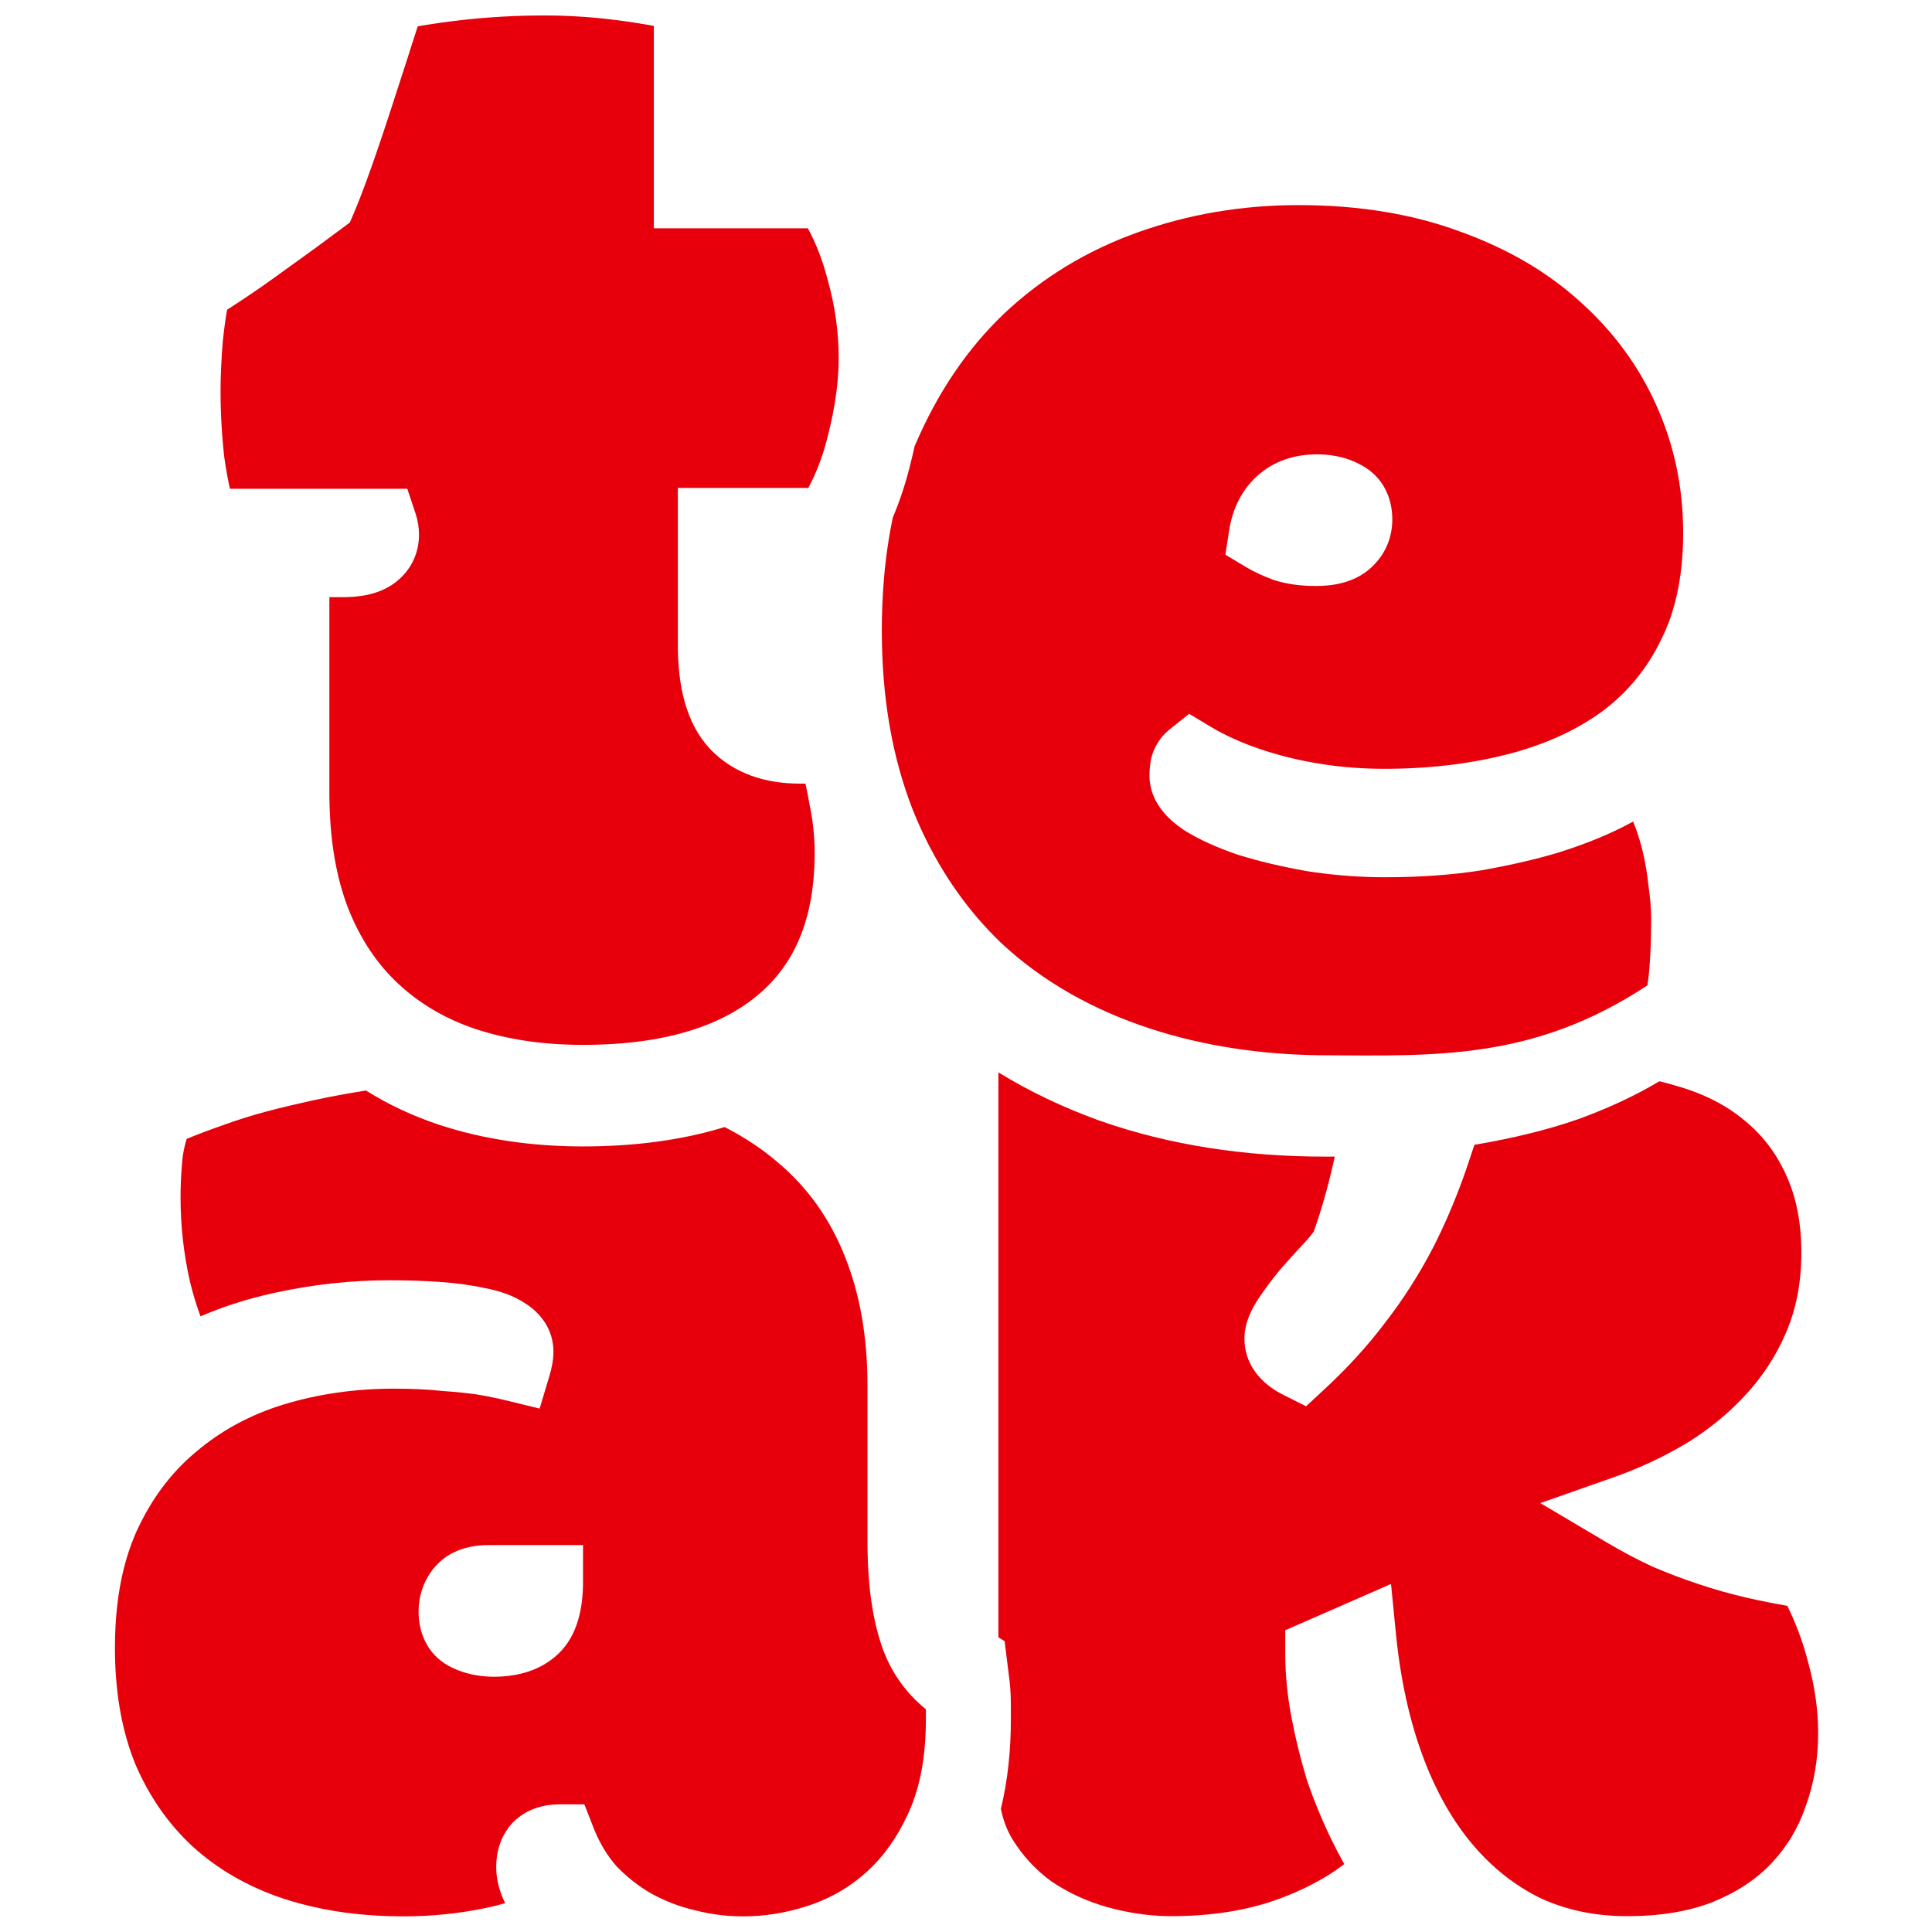 <svg width="500" height="500" viewBox="0 0 500 500" fill="none" xmlns="http://www.w3.org/2000/svg">
<path fill-rule="evenodd" clip-rule="evenodd" d="M49.17 331.718C47.542 324.559 46.726 317.27 46.726 309.84C46.726 306.971 46.851 304.101 47.101 301.23C47.12 301.009 47.139 300.798 47.158 300.591L47.276 299.417C47.523 297.664 47.876 296.116 48.31 294.751C50.979 293.641 54.148 292.437 57.845 291.143L57.908 291.121L57.97 291.099C61.219 289.91 64.82 288.775 68.782 287.703C70.761 287.168 72.827 286.647 74.981 286.145L75.019 286.137L76.312 285.84L76.409 285.818C82.046 284.46 88.14 283.26 94.696 282.218C100.502 285.863 106.757 288.789 113.407 291.015L113.469 291.038L113.61 291.084C125.271 294.913 137.746 296.691 150.835 296.691C163.914 296.691 176.272 295.157 187.539 291.679C192.729 294.338 197.291 297.384 201.26 300.795L201.293 300.822L201.325 300.85C208.951 307.285 214.683 315.256 218.547 324.917L218.555 324.935L218.562 324.955C222.456 334.567 224.503 345.7 224.503 358.505V399.091L224.515 400.917V400.955L224.516 400.989C224.544 402.983 224.616 404.919 224.733 406.8L224.818 408.046C224.91 409.283 225.023 410.497 225.157 411.688C225.168 411.784 225.178 411.883 225.189 411.978C225.213 412.188 225.239 412.409 225.267 412.633C225.842 417.316 226.763 421.681 228.09 425.663C230.309 432.319 234.191 437.943 239.62 442.362V445.063C239.62 452.437 238.718 458.727 237.065 464.04C236.586 465.58 236.044 467.036 235.443 468.416L234.886 469.658C232.119 475.627 228.681 480.392 224.646 484.123L223.809 484.875C222.754 485.8 221.667 486.662 220.546 487.462C217.327 489.764 213.798 491.588 209.931 492.934L208.77 493.324C203.343 495.082 197.847 495.952 192.251 495.952C191.722 495.952 191.194 495.941 190.666 495.924C190.504 495.92 190.34 495.913 190.176 495.906C190.098 495.902 190.02 495.899 189.941 495.895C188.983 495.851 188.028 495.783 187.078 495.683C184.666 495.43 182.268 494.997 179.882 494.384L179.788 494.359L179.695 494.338C175.849 493.433 172.168 492.021 168.634 490.087C165.393 488.241 162.376 485.897 159.58 483.013C157.113 480.203 155.096 476.875 153.565 472.936L151.241 466.962H144.831C140.859 466.962 136.347 468.042 132.819 471.569L132.625 471.765L132.442 471.971C129.464 475.321 128.417 479.387 128.417 483.166C128.417 486.547 129.344 489.697 130.727 492.527C129.107 493.012 127.321 493.463 125.357 493.863C118.528 495.254 111.562 495.952 104.449 495.952L103.356 495.948C102.392 495.94 101.436 495.919 100.489 495.888C98.671 495.83 96.883 495.732 95.127 495.594C87.123 494.963 79.77 493.501 73.036 491.256C63.972 488.188 56.296 483.716 49.872 477.889C43.62 472.093 38.663 465.027 35.025 456.564C31.798 448.632 29.982 439.362 29.767 428.603L29.751 427.521L29.746 426.427C29.746 418.859 30.518 412.127 31.982 406.177C32.783 402.919 33.791 399.898 34.993 397.1L35.345 396.297C39.232 387.816 44.34 381.069 50.603 375.85L50.642 375.817L50.679 375.784C57.112 370.304 64.593 366.211 73.226 363.532C82.224 360.782 91.79 359.385 101.964 359.384C106.687 359.384 110.762 359.582 114.219 359.952L114.384 359.97L114.55 359.982C118.202 360.243 121.224 360.56 123.655 360.921C125.501 361.243 127.141 361.558 128.577 361.868C129.161 361.993 129.706 362.117 130.213 362.237L130.745 362.366L130.96 362.417L131.014 362.431L139.655 364.537L142.209 356.019C142.77 354.15 143.226 352.014 143.226 349.807C143.226 343.928 139.786 339.786 136.022 337.367C132.878 335.261 129.229 334.052 125.542 333.368C121.986 332.575 118.051 332.052 113.791 331.758C109.567 331.468 105.279 331.323 100.929 331.323C90.846 331.323 80.782 332.437 70.747 334.649C64.078 336.121 57.783 338.122 51.885 340.672C50.906 338.035 49.994 335.059 49.17 331.718ZM150.888 409.238V399.867H126.399C121.79 399.867 116.239 401.076 112.366 405.724L112.34 405.756L112.312 405.789C109.62 409.08 108.331 413.003 108.331 417.108C108.331 422.286 110.361 427.848 115.951 431.042L116.07 431.11L116.192 431.174C119.175 432.765 122.396 433.606 125.691 433.855C125.709 433.856 125.726 433.857 125.744 433.858C125.749 433.858 125.755 433.859 125.76 433.859C125.768 433.861 125.776 433.861 125.784 433.861C125.823 433.864 125.867 433.866 125.903 433.869C125.909 433.87 125.916 433.87 125.922 433.87C125.928 433.871 125.934 433.871 125.941 433.871C126.023 433.877 126.105 433.882 126.188 433.886C126.204 433.888 126.22 433.889 126.237 433.89C126.245 433.89 126.253 433.891 126.261 433.891C126.29 433.892 126.319 433.895 126.348 433.896C126.491 433.903 126.634 433.909 126.776 433.914L126.797 433.916L126.871 433.917L126.886 433.918C126.957 433.92 127.032 433.923 127.106 433.924L127.849 433.933C133.757 433.933 139.776 432.443 144.419 428.073C149.688 423.114 150.888 415.717 150.888 409.238Z" fill="#E7000B"/>
<path d="M175.426 166.922V126.282H209.175C209.288 126.074 209.401 125.865 209.511 125.654L209.552 125.576L209.661 125.365L209.781 125.131L209.811 125.071L209.858 124.979C210.118 124.462 210.371 123.936 210.617 123.401C212.06 120.255 213.268 116.768 214.213 112.918L214.24 112.805C214.709 110.995 215.118 109.222 215.466 107.487C216.324 103.214 216.825 99.174 216.989 95.357C217.012 94.812 217.028 94.272 217.038 93.736L217.037 93.821C217.045 93.404 217.048 92.991 217.048 92.581C217.048 86.005 216.137 79.393 214.285 72.724L214.257 72.626L214.232 72.527C212.984 67.623 211.26 63.154 209.087 59.086H169.213V6.697C165.936 6.11 162.818 5.624 159.854 5.245L159.82 5.24L157.597 4.973L157.621 4.975C152.043 4.326 146.468 4.002 140.896 4.002C133.644 4.002 126.541 4.398 119.585 5.185C115.088 5.694 111.274 6.245 108.105 6.824C107.8 7.751 107.484 8.729 107.154 9.756L107.081 9.983L107.062 10.042L107.02 10.17C106.969 10.33 106.918 10.49 106.867 10.652L106.773 10.945C106.509 11.775 106.236 12.633 105.956 13.521L105.935 13.594L105.923 13.63L105.911 13.668C104.391 18.364 102.803 23.267 101.146 28.377C100.738 29.634 100.33 30.879 99.922 32.112L99.916 32.131L99.909 32.154C99.903 32.172 99.895 32.197 99.886 32.223C98.836 35.397 97.783 38.492 96.73 41.508C96.52 42.111 96.309 42.711 96.099 43.307C94.408 48.098 92.882 52.107 91.526 55.27L90.54 57.573L88.536 59.076C84.046 62.443 78.877 66.214 73.036 70.386C72.33 70.902 71.627 71.413 70.925 71.916C66.913 74.794 62.86 77.541 58.772 80.158C58.367 82.452 57.993 85.152 57.661 88.285C57.269 93.155 57.081 97.409 57.081 101.07C57.081 106.895 57.402 112.646 58.043 118.326C58.447 121.196 58.934 123.916 59.499 126.489H105.406L107.542 132.897C108.119 134.629 108.437 136.457 108.437 138.346C108.437 138.632 108.43 138.92 108.415 139.209C108.407 139.354 108.398 139.499 108.386 139.644L108.346 140.083C107.878 144.53 105.627 148.245 102.203 150.813C98.111 153.882 92.998 154.551 88.711 154.551H85.243V205.027V205.009L85.248 206.151L85.249 206.17C85.252 206.52 85.257 206.87 85.263 207.219C85.458 218.079 87.108 227.204 89.993 234.768L90.29 235.52C93.395 243.238 97.652 249.509 102.99 254.515C103.93 255.396 104.898 256.238 105.895 257.042C110.462 260.726 115.693 263.659 121.655 265.816C122.146 265.994 122.643 266.166 123.145 266.332C131.314 269.012 140.516 270.41 150.835 270.41C156.387 270.41 161.518 270.075 166.243 269.424C167.749 269.217 169.212 268.978 170.634 268.707C175.878 267.71 180.543 266.291 184.67 264.499C185.759 264.026 186.812 263.527 187.829 263.002C188.191 262.815 188.55 262.624 188.905 262.429L188.974 262.391C189.188 262.273 189.4 262.154 189.611 262.034C190.513 261.519 191.386 260.983 192.229 260.424C192.383 260.322 192.535 260.22 192.685 260.118L192.972 259.921L193.675 259.426C194.371 258.924 195.046 258.404 195.704 257.869L196.219 257.442L196.169 257.486C199.463 254.721 202.162 251.568 204.309 248.008C205.883 245.395 207.191 242.517 208.211 239.345C208.463 238.564 208.697 237.762 208.915 236.942C208.991 236.651 209.066 236.358 209.138 236.066L209.313 235.325C209.714 233.583 210.039 231.758 210.285 229.846L210.288 229.808C210.372 229.151 210.447 228.482 210.513 227.805L210.529 227.627L210.532 227.595C210.535 227.56 210.539 227.526 210.541 227.491C210.543 227.47 210.546 227.45 210.547 227.43L210.553 227.361C210.699 225.722 210.791 224.025 210.822 222.267V222.219L210.828 221.878L210.829 221.809V221.738C210.83 221.682 210.832 221.627 210.832 221.567V221.613L210.836 220.764C210.836 216.717 210.42 212.657 209.579 208.573L209.552 208.442L209.529 208.31C209.195 206.418 208.838 204.583 208.459 202.8H206.955C198.085 202.8 189.926 200.221 183.853 193.933L183.743 193.818C177.461 187.087 175.426 177.314 175.426 166.922Z" fill="#E7000B"/>
<path fill-rule="evenodd" clip-rule="evenodd" d="M228.212 163.196C228.212 180.695 230.951 196.127 236.245 209.633C238.834 216.071 241.901 222.007 245.432 227.46C248.598 232.344 252.147 236.857 256.082 241.005C257.053 242.029 258.048 243.03 259.067 244.011C281.115 264.623 312.047 272.77 341.62 273.095H341.575C371.252 273.217 396.616 274.604 426.349 255.004C427.119 250.327 427.319 242.69 427.319 237.951C427.319 235.311 427.089 232.325 426.593 228.971L426.563 228.784L426.545 228.596C426.282 226.15 425.897 223.786 425.391 221.5C425.282 221.006 425.166 220.513 425.044 220.02L425.069 220.111C424.964 219.687 424.855 219.267 424.743 218.851C424.123 216.552 423.423 214.484 422.658 212.629C421.655 213.166 420.619 213.702 419.552 214.236C414.871 216.577 409.494 218.682 403.491 220.586L403.351 220.629C397.409 222.412 390.762 223.938 383.443 225.23L383.267 225.26C375.661 226.452 367.366 227.03 358.414 227.03C357.657 227.03 356.902 227.021 356.146 227.009C350.202 226.904 344.264 226.39 338.335 225.468L338.236 225.453L338.136 225.434C331.62 224.276 325.695 222.877 320.401 221.213L320.285 221.178L320.17 221.137C314.906 219.332 310.235 217.252 306.375 214.795L306.25 214.716L306.127 214.632C302.472 212.14 297.479 207.624 297.479 200.677C297.479 199.748 297.545 198.833 297.655 197.946C297.677 197.767 297.702 197.588 297.728 197.41C297.755 197.225 297.783 197.041 297.813 196.858L297.9 196.336L298.046 195.824C298.781 193.254 300.24 190.733 302.652 188.803L307.741 184.733L313.329 188.085C315.252 189.238 317.35 190.327 319.634 191.345C323.589 193.107 328.082 194.646 333.144 195.934C336.205 196.699 339.304 197.32 342.441 197.795C347.58 198.574 352.834 198.968 358.207 198.968C369.938 198.968 380.665 197.664 390.434 195.127C400.068 192.625 408.121 188.882 414.761 184.027C421.251 179.147 426.285 173.021 429.914 165.529L429.938 165.477L429.965 165.424C432.688 159.978 434.496 153.527 435.232 145.921C435.327 144.935 435.404 143.928 435.463 142.9L435.474 142.706L435.479 142.607C435.485 142.484 435.492 142.363 435.498 142.246C435.501 142.17 435.505 142.095 435.508 142.021L435.549 141.022C435.561 140.686 435.57 140.348 435.579 140.008C435.586 139.669 435.593 139.323 435.596 138.972L435.597 138.85L435.599 138.803V138.707L435.603 137.879L435.602 137.931C435.602 126.223 433.306 115.31 428.753 105.094C424.191 94.862 417.666 85.921 409.097 78.222L409.047 78.176C400.673 70.541 390.385 64.444 378.012 59.98L377.932 59.95C365.745 55.427 351.826 53.08 336.049 53.08C321.345 53.08 307.442 55.464 294.281 60.191L294.245 60.204C291.995 61.014 289.794 61.889 287.646 62.831L287.482 62.903L287.437 62.921C287.191 63.029 286.942 63.14 286.693 63.253C286.041 63.546 285.396 63.846 284.756 64.151C281.717 65.598 278.779 67.182 275.944 68.905C270.26 72.36 264.964 76.38 260.051 80.976C250.459 90.077 242.678 101.462 236.783 115.304L236.745 115.288C236.387 116.948 235.994 118.612 235.566 120.281C234.405 124.986 232.918 129.532 231.077 133.883C230.008 138.934 229.234 144.242 228.762 149.815C228.398 154.118 228.212 158.578 228.212 163.196ZM352.503 120.476C349.082 118.521 345.32 117.69 341.564 117.594C341.314 117.587 341.064 117.585 340.812 117.585C335.07 117.585 329.503 119.281 325.084 123.433C324.843 123.659 324.6 123.896 324.368 124.134C320.782 127.824 318.842 132.443 318.09 137.334L317.131 143.557L322.531 146.796C324.565 148.016 326.926 149.074 329.445 150.018L329.69 150.112L329.941 150.189C331.415 150.65 332.932 150.986 334.472 151.219C336.011 151.452 337.595 151.585 339.209 151.631L339.28 151.634H339.349L339.368 151.635L339.394 151.634C339.796 151.644 340.199 151.651 340.606 151.651C345.014 151.651 350.173 150.82 354.267 147.408L354.293 147.385L354.321 147.363C356.148 145.816 357.708 143.891 358.786 141.568C359.728 139.539 360.205 137.416 360.308 135.303L360.325 134.873C360.325 134.838 360.326 134.803 360.327 134.767C360.327 134.736 360.328 134.704 360.328 134.671C360.329 134.63 360.329 134.589 360.33 134.547V134.41C360.33 129.003 358.052 123.553 352.503 120.476Z" fill="#E7000B"/>
<path d="M332.623 421.903V428.032C332.623 433.369 333.173 438.854 334.236 444.476C335.266 449.921 336.59 455.292 338.209 460.589L338.255 460.74L338.306 460.89C340.084 466.076 342.162 471.12 344.538 476.021C345.616 478.245 346.736 480.384 347.897 482.432C343.737 485.609 338.724 488.404 332.758 490.756L332.737 490.764L332.716 490.774C324.612 494.015 315.134 495.788 304.132 495.896L303.063 495.901L302.042 495.892C297.069 495.8 291.911 495.039 286.551 493.559C281.193 492.043 276.371 489.802 272.029 486.85C267.971 483.868 264.64 480.258 261.995 475.971C260.629 473.683 259.624 471.096 259.026 468.139C260.809 460.772 261.61 453.017 261.61 445.011V441.491C261.61 439.608 261.545 437.593 261.338 435.591L261.241 434.736L259.991 424.73L258.387 423.737V277.533C266.468 282.49 275.176 286.633 284.462 289.984L284.506 290L284.644 290.052L284.782 290.097C302.66 296.365 322.158 299.332 343.029 299.332C343.838 299.332 344.64 299.327 345.439 299.321C343.927 306.311 342.107 312.783 339.995 318.752C339.4 319.562 338.504 320.648 337.214 322.031C335.21 324.177 333.211 326.392 331.214 328.674L331.102 328.803L330.994 328.935C329.039 331.341 327.271 333.718 325.706 336.066C324.015 338.603 322.062 342.244 322.062 346.441C322.062 352.576 325.663 356.916 329.594 359.527C329.736 359.621 329.881 359.716 330.03 359.809C330.106 359.857 330.182 359.906 330.259 359.954L330.375 360.024L330.387 360.031L330.413 360.046L330.428 360.055L330.466 360.079L330.482 360.088C330.751 360.25 331.02 360.403 331.286 360.55C331.586 360.714 331.894 360.877 332.211 361.036L338.014 363.938L342.774 359.527C348.759 353.979 354.017 348.22 358.513 342.243C363.143 336.268 367.239 329.859 370.804 323.026L370.823 322.991L370.843 322.955C373.749 317.263 376.34 311.255 378.626 304.937L379.079 303.668C379.154 303.456 379.228 303.243 379.302 303.032L379.343 302.913L379.433 302.655C379.484 302.506 379.536 302.359 379.586 302.21L379.791 301.606C379.845 301.447 379.9 301.288 379.953 301.13L379.986 301.03L380.051 300.837C380.567 299.343 381.075 297.822 381.579 296.272C391.283 294.641 400.241 292.48 408.325 289.682L408.354 289.672L408.382 289.662L408.477 289.629L408.573 289.594L408.666 289.559C416.183 286.811 423.158 283.599 429.444 279.831C430.769 280.146 432.06 280.49 433.316 280.868L433.404 280.896L433.493 280.919C440.838 282.966 446.708 286.001 451.339 289.86L451.389 289.902L451.442 289.944C456.062 293.683 459.661 298.359 462.257 304.115L462.27 304.146L462.285 304.178C464.788 309.622 466.185 316.23 466.19 324.232L466.173 325.736C466.019 332.617 464.773 338.705 462.551 344.105L462.055 345.275C459.615 350.854 456.354 355.905 452.246 360.456L452.236 360.465C447.894 365.291 442.796 369.555 436.894 373.249L435.819 373.889C430.087 377.252 424.009 380.067 417.575 382.33L398.631 388.996L415.908 399.233C419.885 401.59 423.827 403.675 427.733 405.478L427.87 405.541L428.009 405.6C431.826 407.214 435.714 408.682 439.671 410.001C443.695 411.342 447.909 412.523 452.31 413.55L452.343 413.558L452.375 413.564C455.548 414.281 458.946 414.955 462.562 415.589C463.646 417.82 464.613 420.058 465.458 422.301C466.438 424.901 467.261 427.514 467.93 430.139L467.951 430.222L467.975 430.304C469.702 436.601 470.539 442.669 470.539 448.532C470.539 455.239 469.465 461.478 467.365 467.309L467.337 467.387L467.31 467.466C465.394 473.101 462.432 478.008 458.4 482.265C454.624 486.258 449.671 489.616 443.305 492.218L442.75 492.435C440.284 493.371 437.591 494.132 434.655 494.7C430.599 495.486 426.09 495.901 421.1 495.901C412.71 495.901 405.271 494.297 398.638 491.226C392.028 487.963 386.171 483.355 381.049 477.281C375.918 471.194 371.591 463.62 368.179 454.392C364.772 445.181 362.438 434.662 361.26 422.76L359.992 409.928L332.623 421.903Z" fill="#E7000B"/>
</svg>
